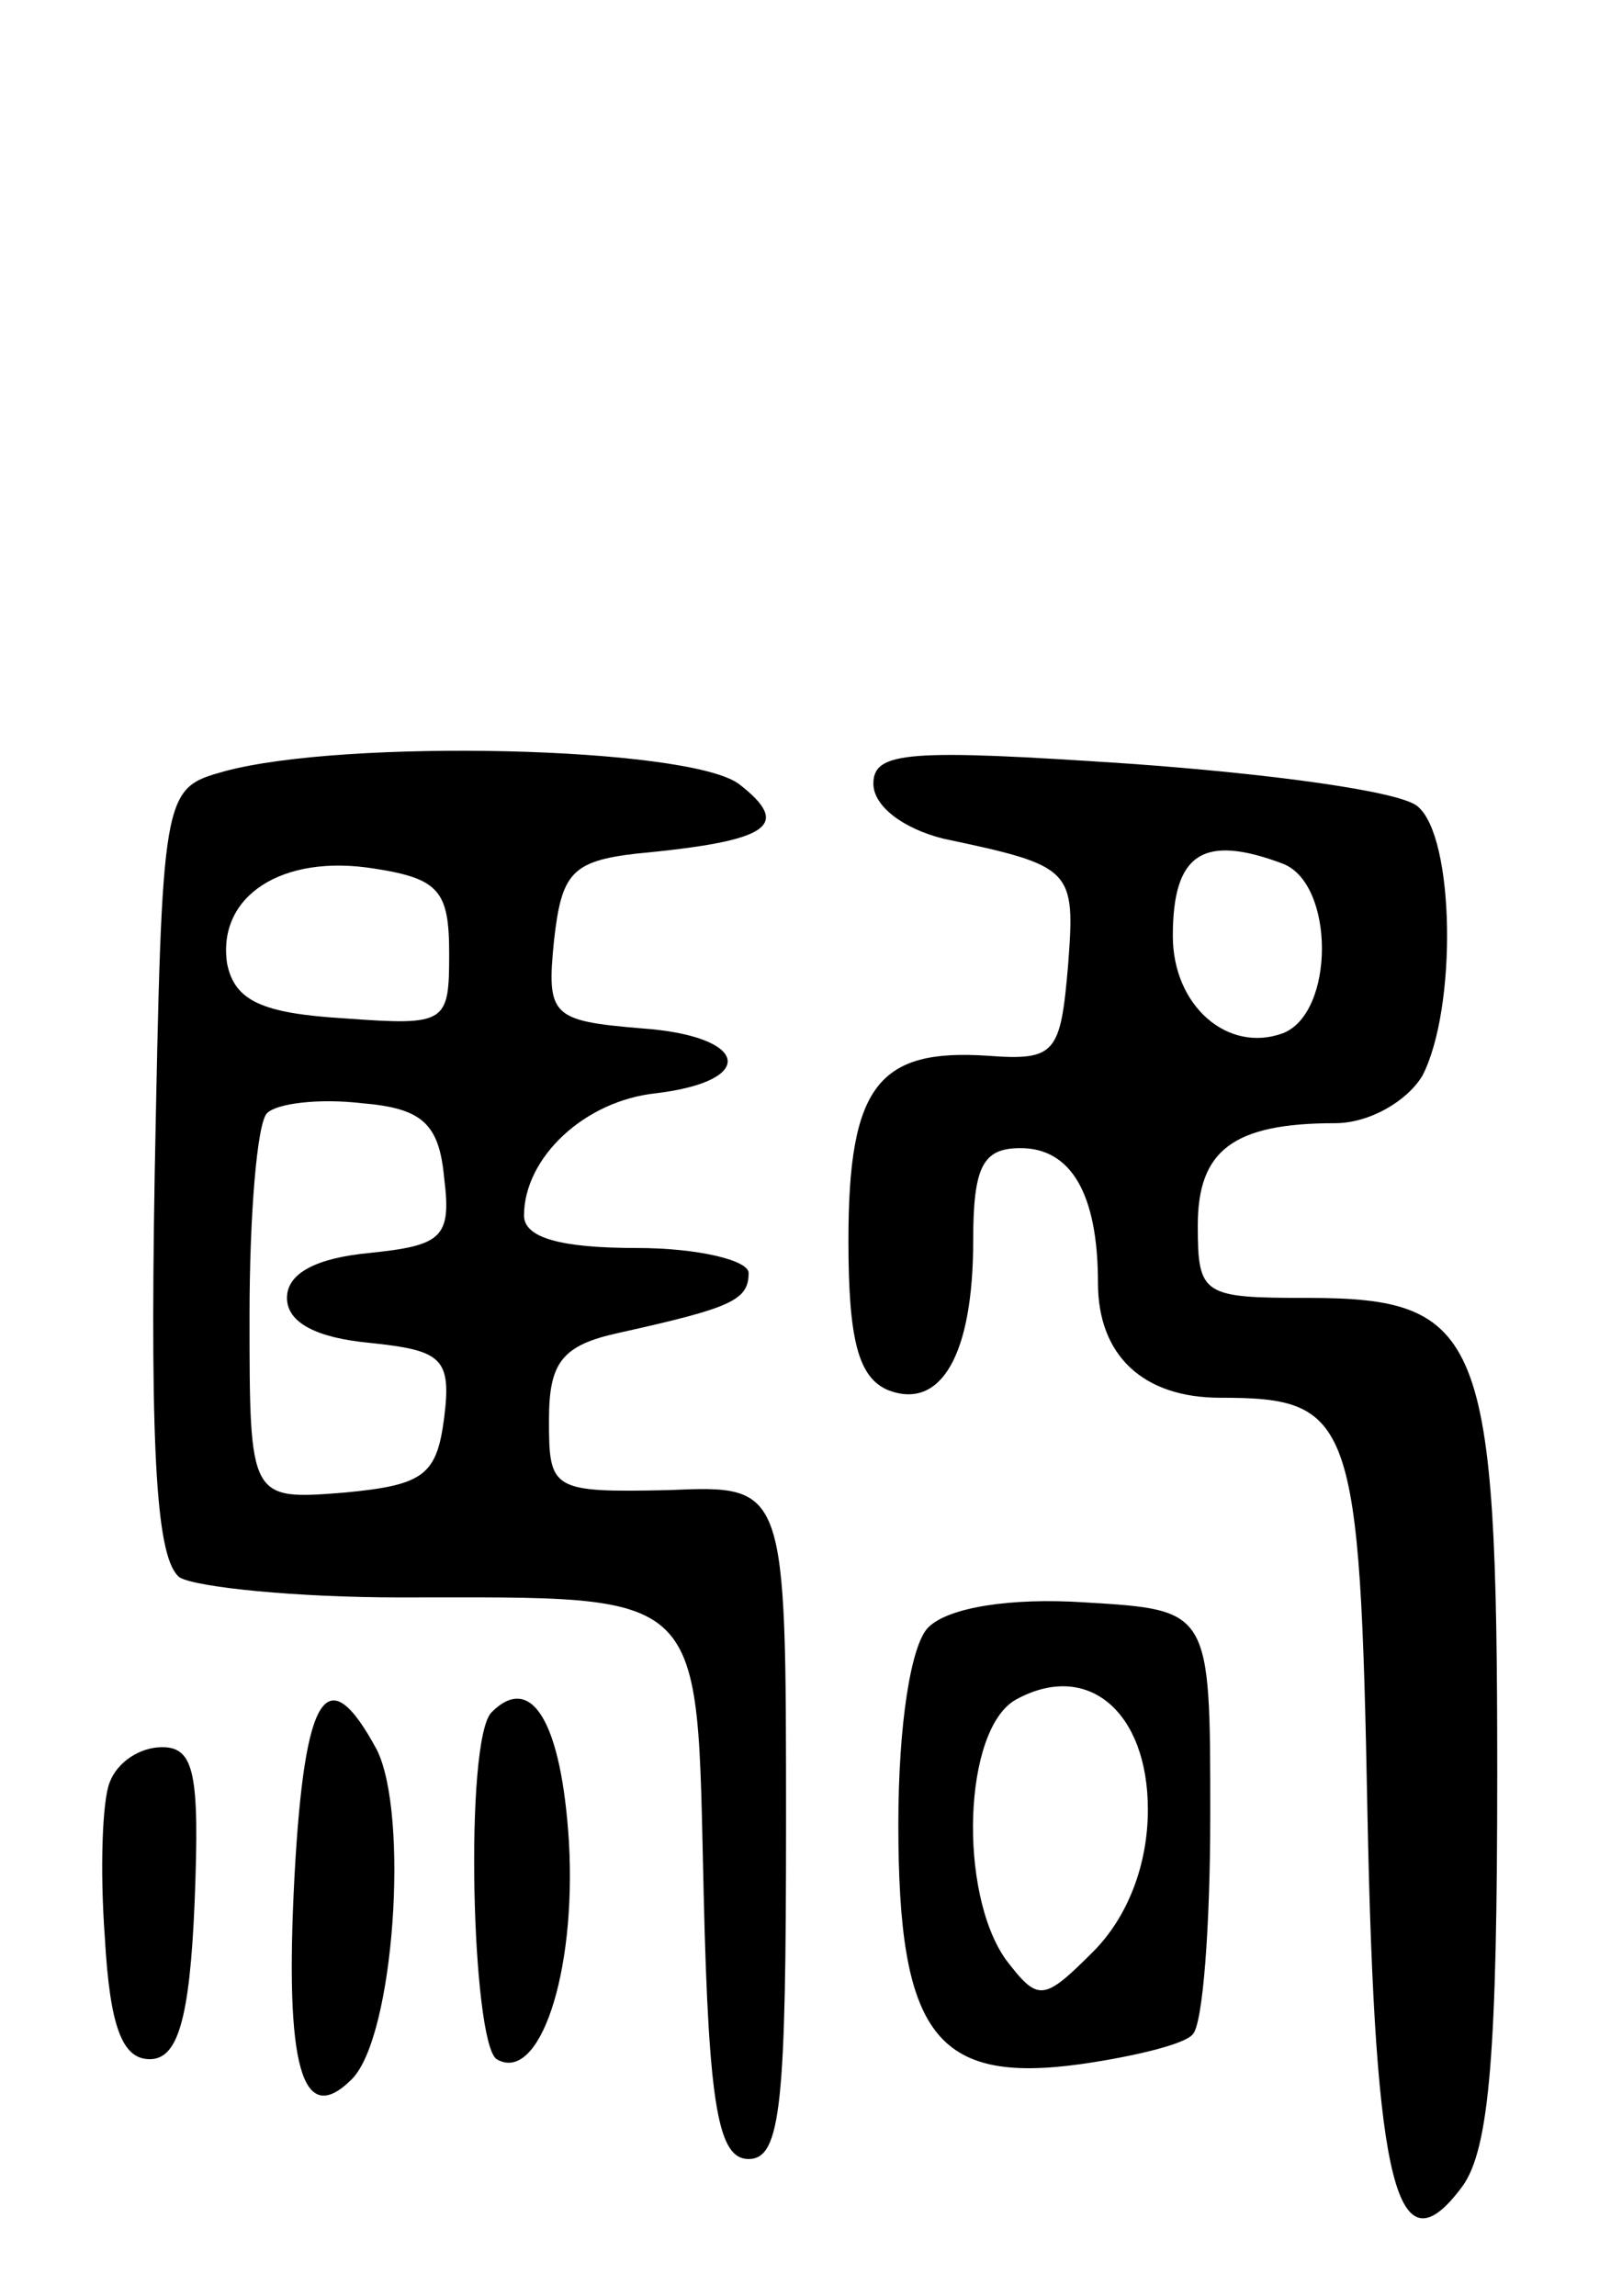 <svg version="1.0" xmlns="http://www.w3.org/2000/svg" width="65" height="92" viewBox="0 0 65 92" ><g transform="translate(0,92) scale(0.1,-0.1)" ><path d="M90 611 c-25 -7 -25 -7 -28 -161 -2 -116 1 -155 10 -162 7 -4 47 -8 88 -8 125 0 119 5 122 -119 2 -86 6 -106 18 -106 13 0 15 22 15 135 0 135 0 135 -47 133 -47 -1 -48 0 -48 28 0 23 5 30 28 35 45 10 52 13 52 24 0 5 -20 10 -45 10 -30 0 -45 4 -45 13 0 23 24 46 53 49 41 5 37 23 -6 26 -36 3 -38 5 -35 35 3 27 7 32 33 35 53 5 63 11 41 28 -21 15 -158 18 -206 5z m90 -73 c0 -28 -1 -29 -42 -26 -33 2 -44 7 -47 22 -4 27 22 44 59 38 26 -4 30 -9 30 -34z m-2 -90 c3 -24 -1 -27 -30 -30 -21 -2 -33 -8 -33 -18 0 -10 12 -16 33 -18 29 -3 33 -6 30 -30 -3 -23 -8 -27 -40 -30 -38 -3 -38 -3 -38 71 0 40 3 77 7 81 4 4 21 6 38 4 24 -2 31 -8 33 -30z"/><path d="M350 606 c0 -9 12 -18 28 -22 52 -11 53 -12 50 -51 -3 -35 -5 -38 -32 -36 -44 3 -56 -12 -56 -74 0 -40 4 -55 16 -60 21 -8 34 14 34 60 0 30 4 37 19 37 20 0 31 -18 31 -54 0 -29 18 -46 49 -46 53 0 56 -8 59 -167 3 -151 12 -184 38 -149 11 15 14 55 14 166 0 175 -6 190 -76 190 -42 0 -44 1 -44 29 0 30 14 41 55 41 14 0 29 9 35 19 14 27 13 96 -2 108 -7 6 -59 13 -115 17 -89 6 -103 5 -103 -8z m164 -32 c21 -8 21 -60 0 -68 -22 -8 -44 11 -44 39 0 33 12 41 44 29z"/><path d="M372 268 c-7 -7 -12 -39 -12 -79 0 -84 15 -104 73 -96 21 3 42 8 45 12 4 4 7 43 7 88 0 82 0 82 -50 85 -30 2 -55 -2 -63 -10z m88 -73 c0 -22 -8 -43 -22 -57 -20 -20 -22 -20 -35 -3 -19 27 -17 92 4 104 29 16 53 -5 53 -44z"/><path d="M118 168 c-4 -76 3 -101 23 -81 17 17 23 106 10 132 -20 37 -29 23 -33 -51z"/><path d="M197 234 c-11 -11 -8 -132 2 -139 17 -10 32 34 29 87 -3 48 -15 68 -31 52z"/><path d="M44 206 c-3 -7 -4 -35 -2 -62 2 -36 7 -49 18 -49 11 0 16 15 18 63 2 51 0 62 -13 62 -9 0 -18 -6 -21 -14z"/></g></svg> 
